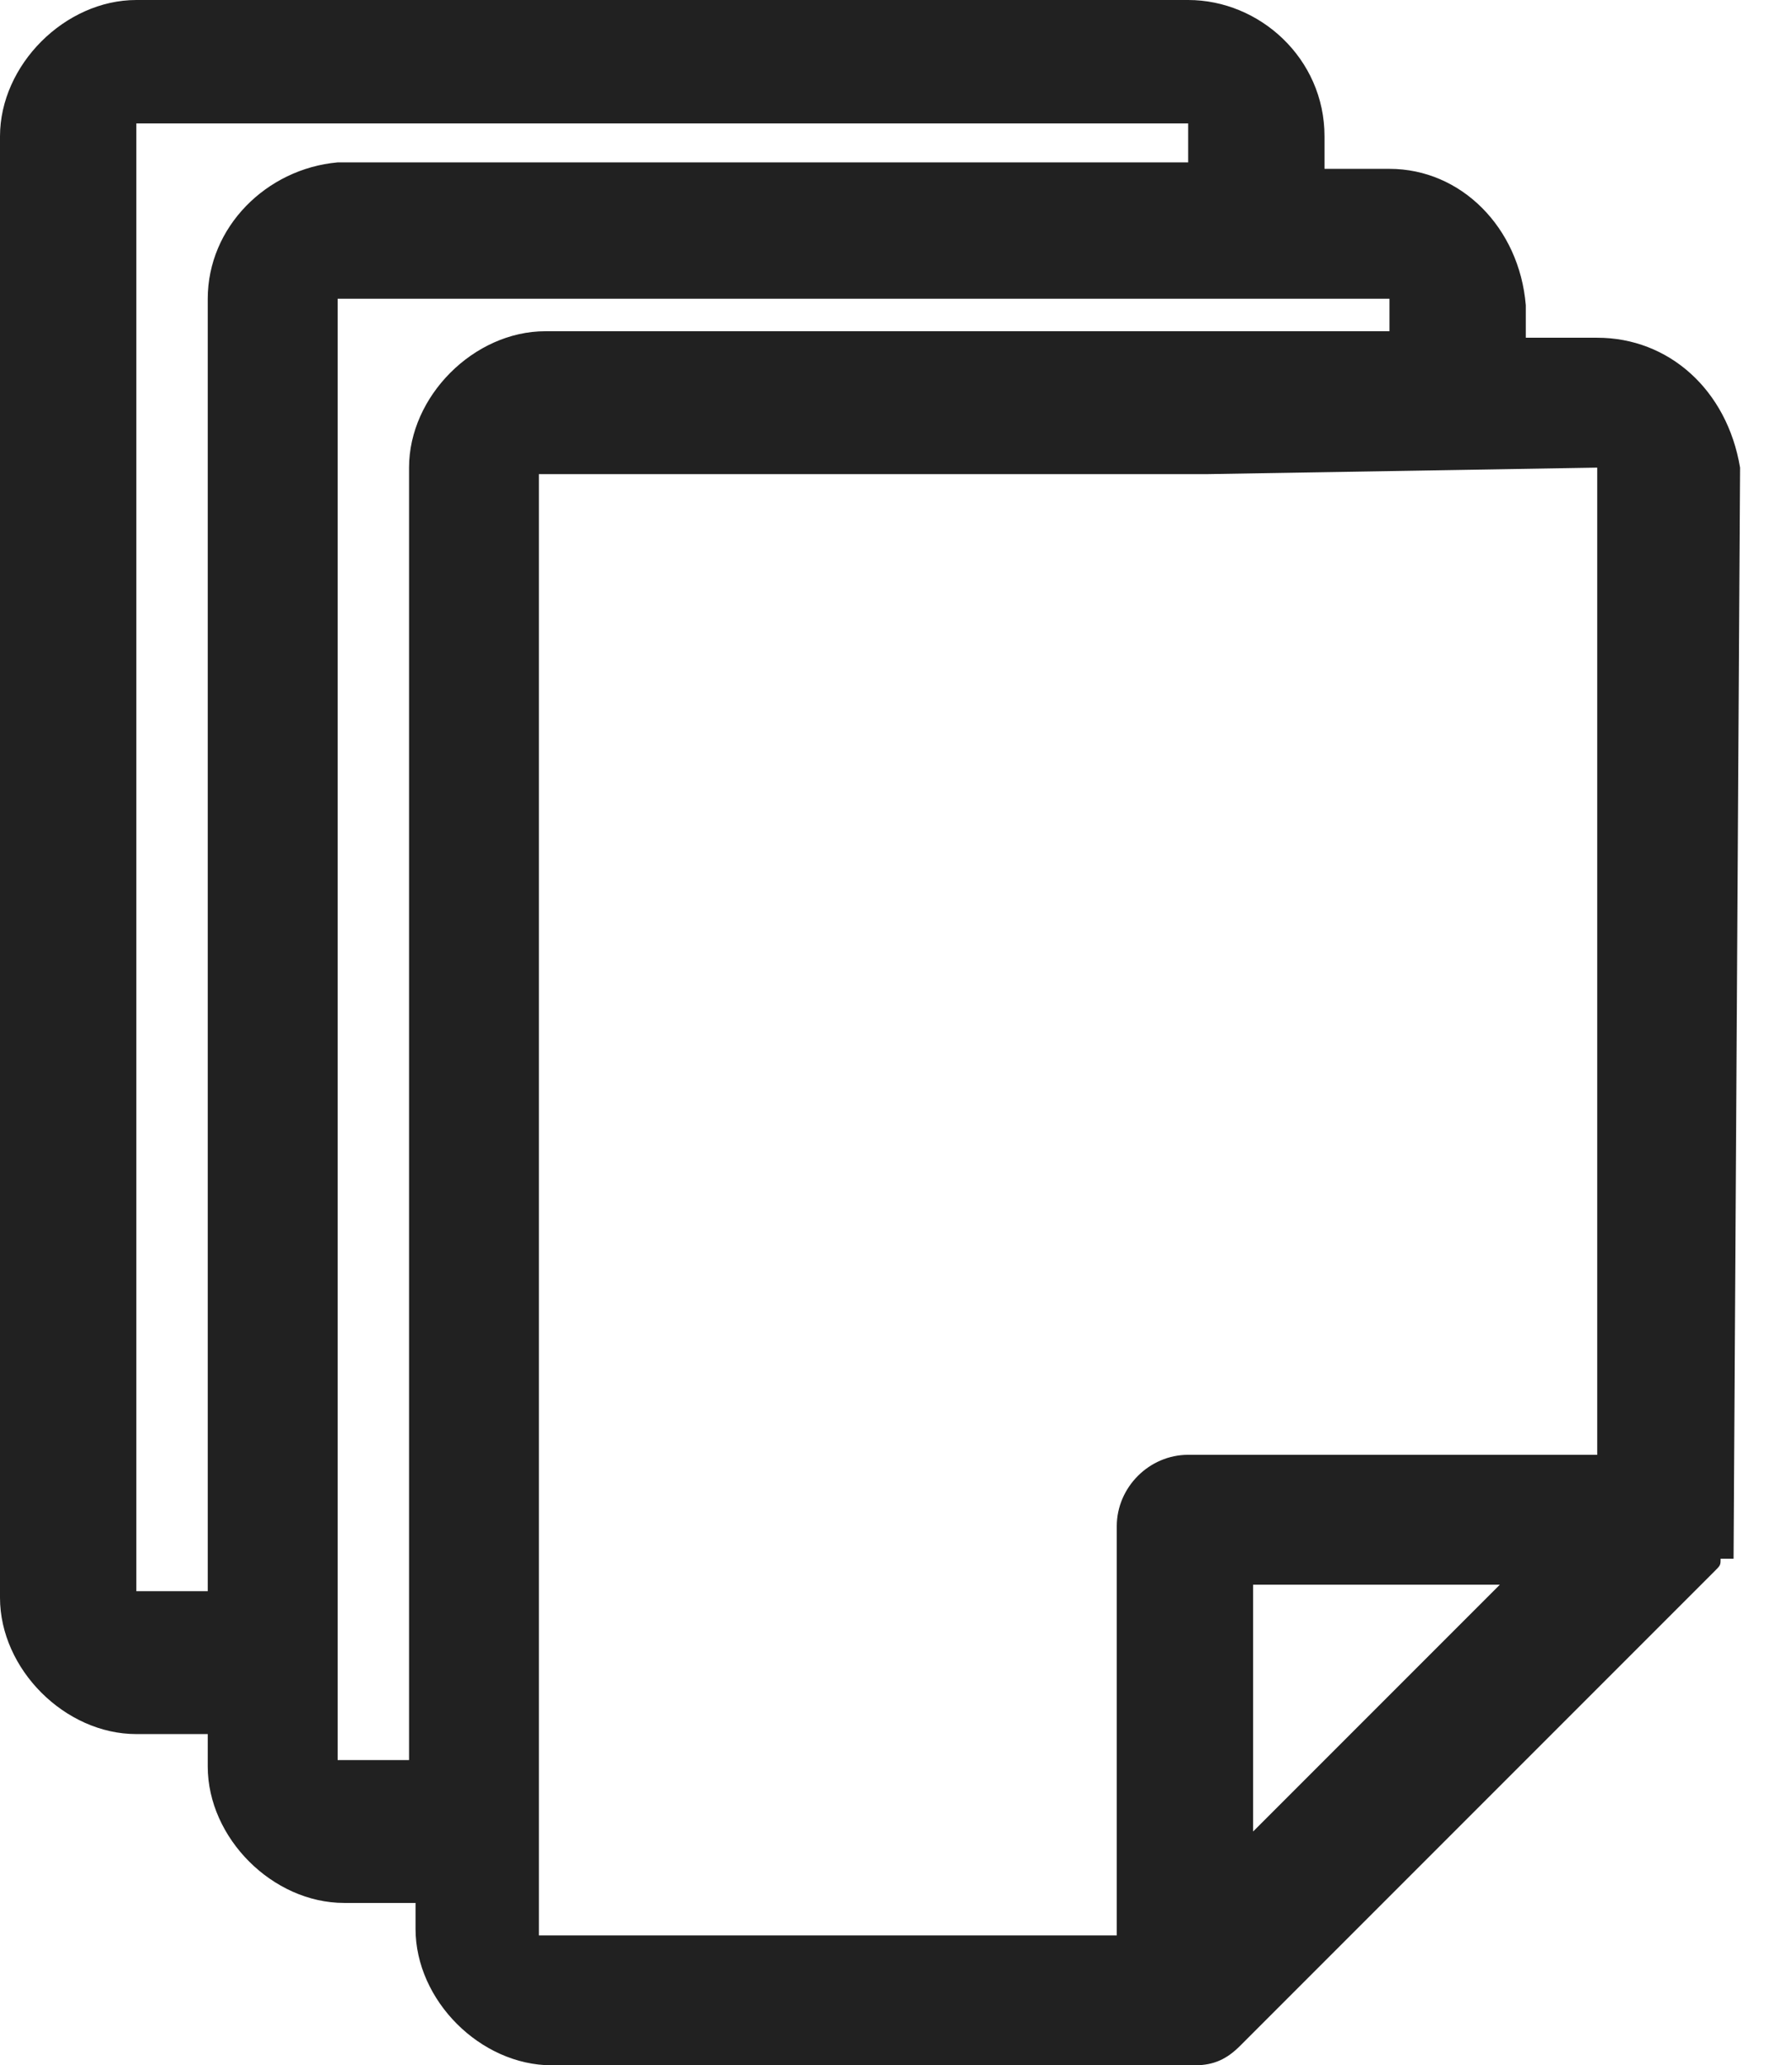 <?xml version="1.0" encoding="utf-8" ?>
<svg xmlns="http://www.w3.org/2000/svg" xmlns:xlink="http://www.w3.org/1999/xlink" width="46" height="53">
	<path fill="#212121" transform="translate(-0 0)" d="M44.667 12C44.333 10 42.833 8.667 41 8.667L39.167 8.667L39.167 7.833C39 5.833 37.5 4.333 35.667 4.333L34 4.333L34 3.5C34 1.5 32.333 0 30.5 0L3.5 0C1.667 0 0 1.667 0 3.5L0 41C0 42.833 1.667 44.5 3.5 44.5L5.333 44.5L5.333 45.333C5.333 47.167 7 48.833 8.833 48.833L10.667 48.833L10.667 49.5C10.667 51.333 12.333 53 14.167 53L30.667 53C31.167 53 31.5 52.833 31.833 52.5L44 40.333C44.167 40.167 44.167 40.167 44.167 40L44.5 40L44.667 12ZM38.5 40.667L32.167 47L32.167 40.667L38.5 40.667ZM41 12L41 37.333L30.5 37.333C29.5 37.333 28.667 38.167 28.667 39.167L28.667 49.667L13.833 49.667L13.833 12.167L31 12.167L41 12ZM14 8.5C12.167 8.5 10.5 10.167 10.5 12L10.5 45.167L8.667 45.167L8.667 7.667L31 7.667L35.667 7.667L35.667 8.5L14 8.5L14 8.5ZM30.5 4.167L8.667 4.167C6.833 4.333 5.333 5.833 5.333 7.667L5.333 40.833L3.5 40.833L3.5 3.167L30.5 3.167L30.5 4.167Z" fill-rule="evenodd"/>
</svg>
